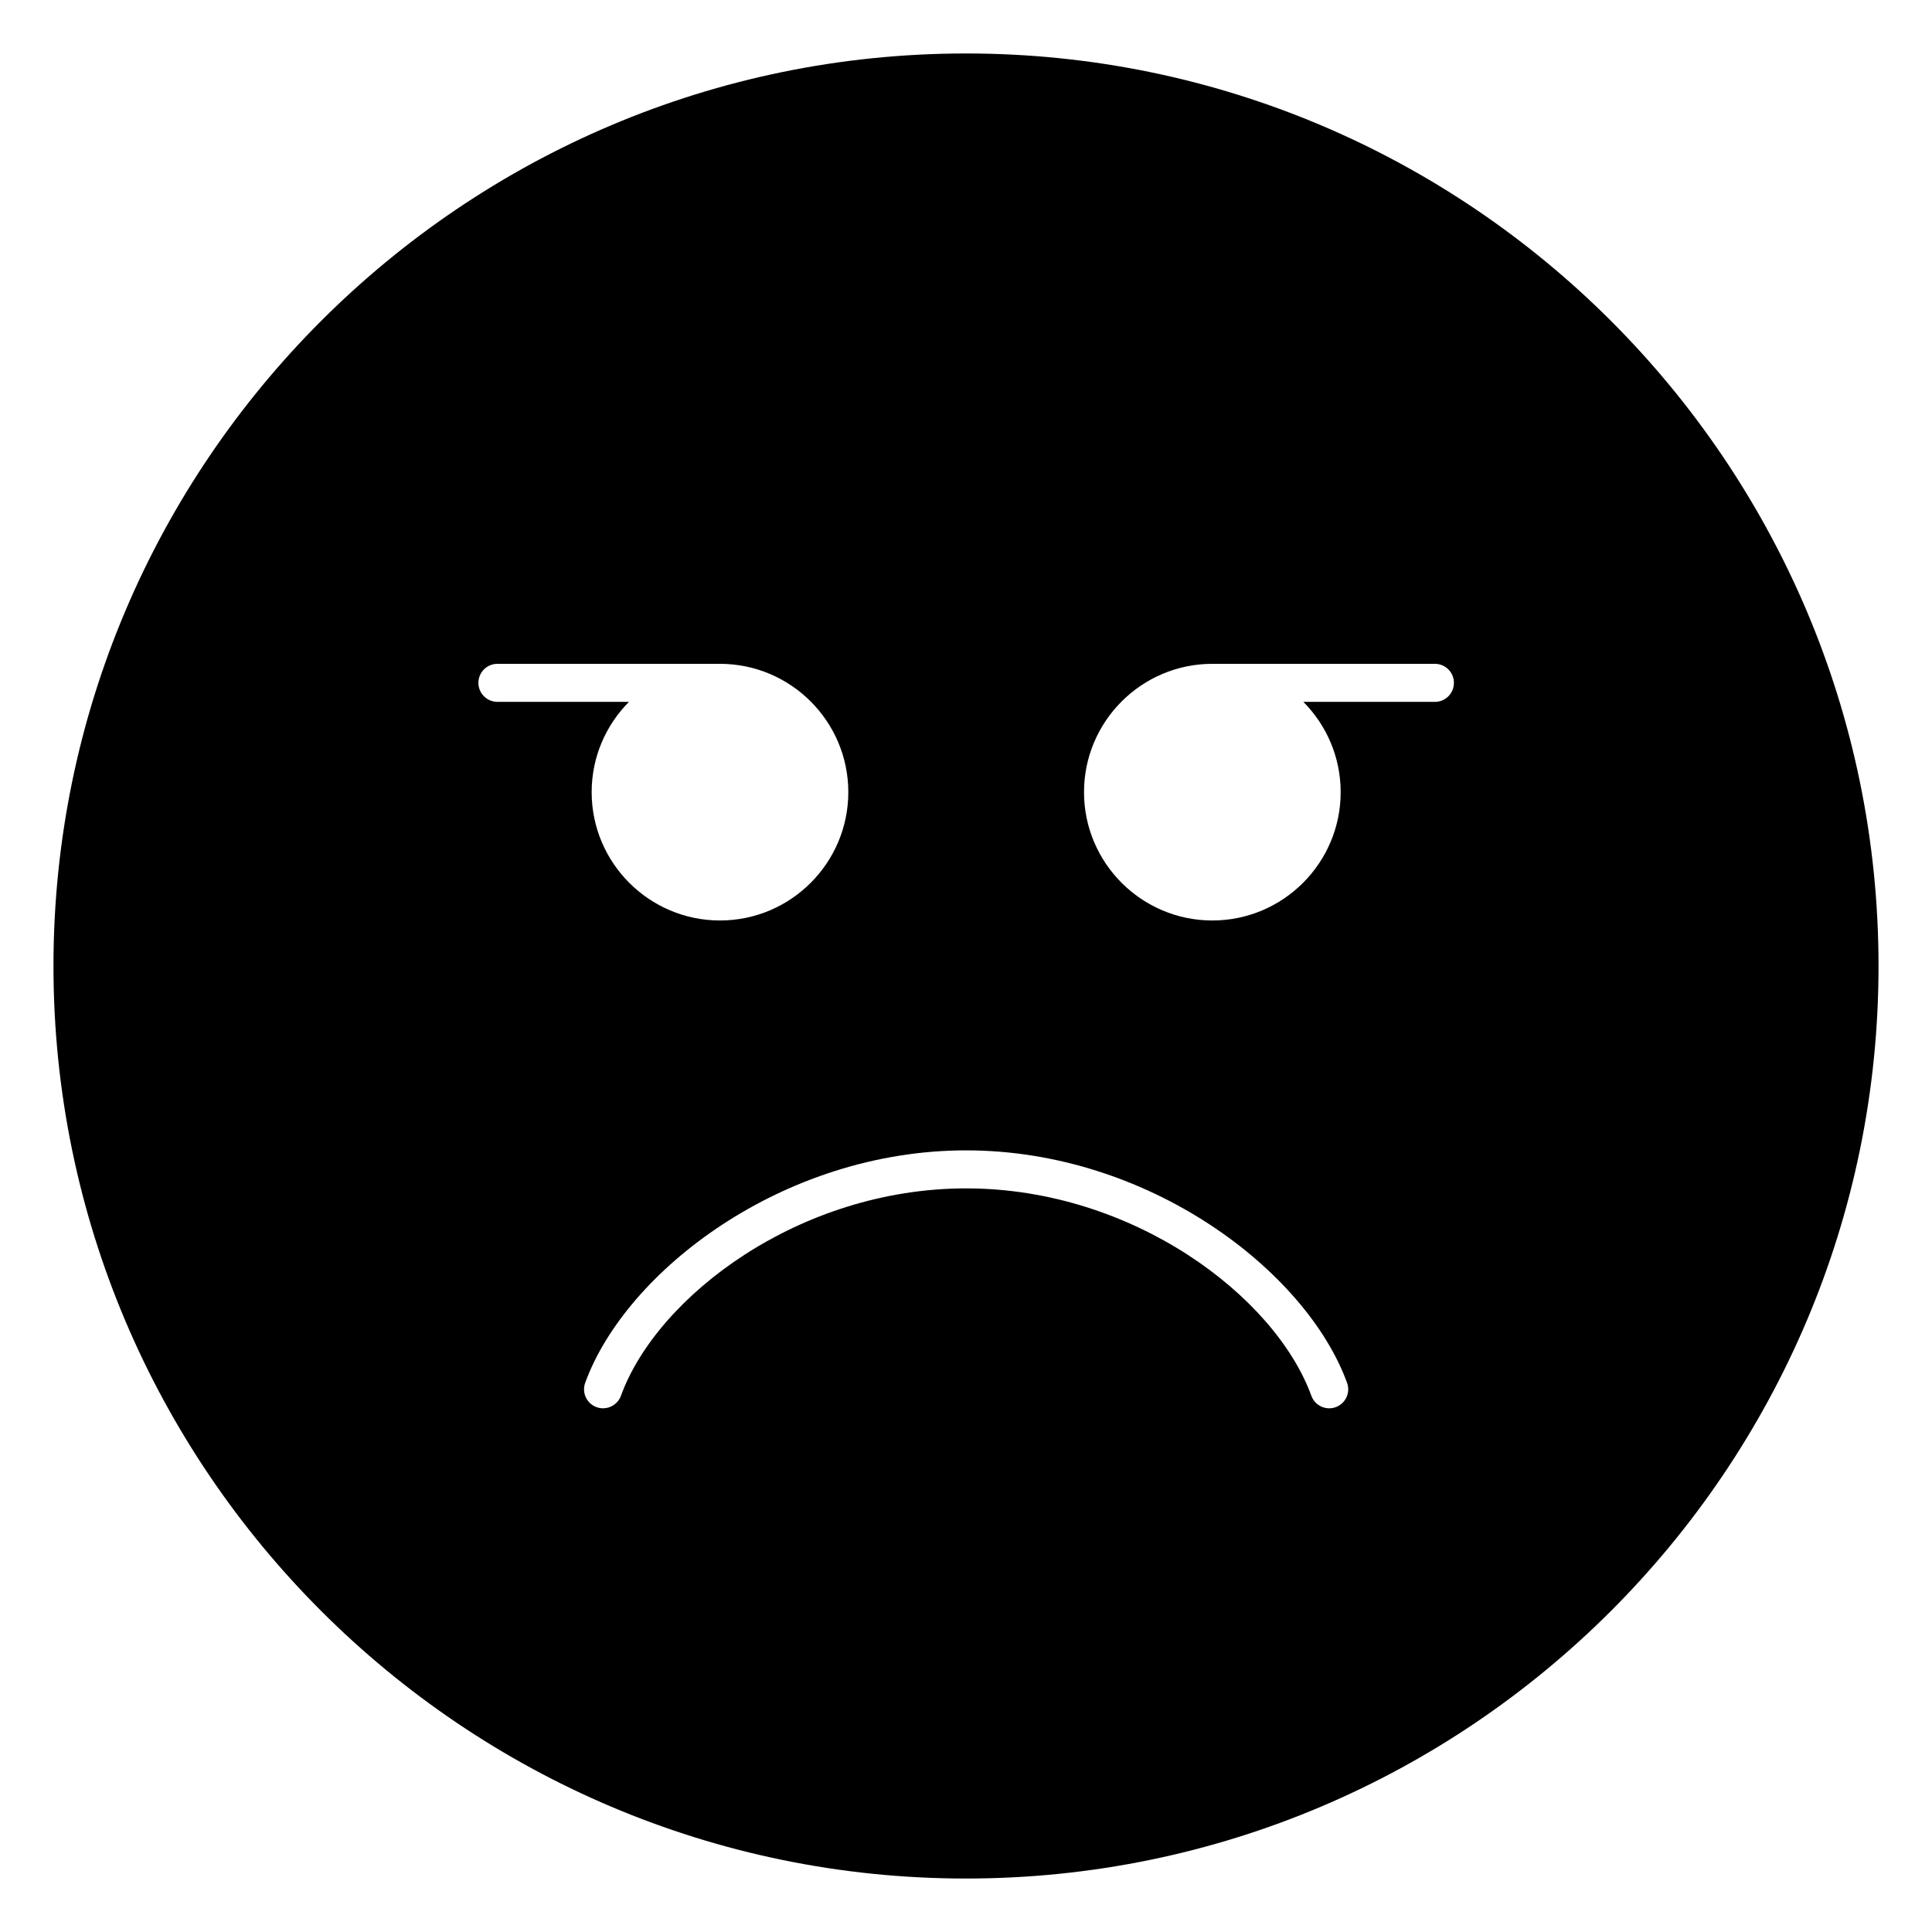 <?xml version="1.0" encoding="UTF-8"?>
<!-- Uploaded to: ICON Repo, www.iconrepo.com, Generator: ICON Repo Mixer Tools -->
<svg fill="#000000" width="800px" height="800px" version="1.1" viewBox="144 144 512 512" xmlns="http://www.w3.org/2000/svg">
 <path d="m400 158.17c-133.31 0-241.83 108.42-241.83 241.83 0 133.31 108.52 241.83 241.83 241.83 133.41 0 241.83-108.52 241.83-241.83 0-133.41-108.42-241.83-241.83-241.83zm-129.22 166.79c0-2.785 2.254-5.039 5.039-5.039h58.984c18.75 0 34.008 15.258 34.008 34.008s-15.258 34.008-34.008 34.008-34.008-15.258-34.008-34.008c0-9.328 3.785-17.781 9.887-23.93h-34.863c-2.789-0.004-5.039-2.258-5.039-5.039zm227.21 191.95c-2.633 0.949-5.512-0.395-6.461-3.004-9.633-26.441-47.355-54.973-91.488-54.973-44.168 0-81.875 28.531-91.488 54.965-0.742 2.047-2.676 3.316-4.734 3.316-0.57 0-1.152-0.098-1.723-0.305-2.613-0.949-3.965-3.836-3.012-6.453 10.77-29.621 52.426-61.598 100.95-61.598 48.492 0 90.16 31.973 100.95 61.594 0.961 2.613-0.391 5.5-3 6.457zm26.277-186.91h-34.863c6.102 6.152 9.887 14.605 9.887 23.93 0 18.75-15.258 34.008-34.008 34.008s-34.008-15.258-34.008-34.008 15.258-34.008 34.008-34.008h58.984c2.785 0 5.039 2.254 5.039 5.039-0.004 2.785-2.254 5.039-5.039 5.039z"/>
</svg>